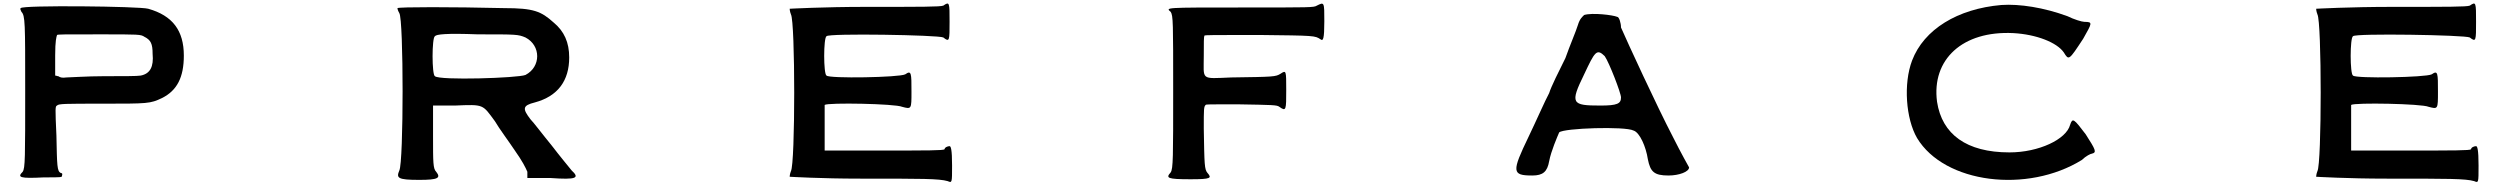 <?xml version='1.0' encoding='utf-8'?>
<svg xmlns="http://www.w3.org/2000/svg" xmlns:xlink="http://www.w3.org/1999/xlink" width="395px" height="30px" viewBox="0 0 3954 304" version="1.1">
<defs>
<path id="gl5724" d="M 9 9 C 7 10 9 12 10 15 C 16 21 16 33 16 139 C 16 249 16 265 12 271 C 3 280 7 282 46 280 C 75 280 75 280 75 277 C 76 274 75 273 73 273 C 67 270 67 262 66 213 C 64 169 64 166 67 165 C 69 162 81 162 138 162 C 213 162 216 162 235 153 C 259 141 270 120 270 85 C 270 45 252 21 213 10 C 199 6 10 4 9 9 M 207 55 C 217 60 220 66 220 82 C 222 103 216 114 201 117 C 196 118 172 118 142 118 C 115 118 88 120 82 120 C 75 121 72 120 69 118 C 67 118 66 117 64 117 C 64 106 64 96 64 85 C 64 61 66 55 67 52 C 69 51 75 51 135 51 C 199 51 201 51 207 55 z" fill="black"/><!-- width=283 height=292 -->
<path id="gl5707" d="M 9 9 C 9 9 9 12 12 17 C 19 27 19 256 12 269 C 7 281 9 284 44 284 C 74 284 79 281 71 271 C 66 266 66 256 66 214 C 66 197 66 182 66 165 C 79 165 91 165 101 165 C 148 163 145 163 165 190 C 172 202 187 222 197 237 C 209 254 214 264 217 271 C 217 274 217 279 217 281 C 229 281 242 281 254 281 C 296 284 301 281 288 269 C 284 264 269 246 256 229 C 242 212 227 192 222 187 C 209 170 209 165 229 160 C 266 150 284 125 284 88 C 284 64 276 46 259 32 C 239 14 227 9 180 9 C 96 7 12 7 9 9 M 214 56 C 239 69 239 103 214 116 C 202 121 76 125 69 118 C 64 116 64 56 69 54 C 71 51 86 49 138 51 C 200 51 202 51 214 56 z" fill="black"/><!-- width=306 height=293 -->
<path id="gl5385" d="M 255 9 C 250 11 220 11 131 11 C 63 11 9 14 9 14 C 9 14 9 18 11 23 C 18 35 18 262 11 274 C 9 279 9 283 9 283 C 9 283 60 286 121 286 C 222 286 248 286 262 290 C 269 293 269 293 269 265 C 269 239 267 234 265 234 C 262 234 257 236 257 239 C 255 241 229 241 159 241 C 128 241 96 241 65 241 C 65 229 65 218 65 206 C 65 185 65 171 65 168 C 70 164 178 166 189 171 C 204 175 204 175 204 147 C 204 117 204 112 194 119 C 185 124 72 126 68 121 C 63 119 63 60 68 58 C 70 53 248 56 255 60 C 265 68 265 65 265 35 C 265 4 265 2 255 9 z" fill="black"/><!-- width=279 height=304 -->
<path id="gl7686" d="M 246 9 C 241 12 238 12 124 12 C 1 12 4 12 12 19 C 16 25 16 37 16 144 C 16 252 16 270 12 276 C 4 285 6 287 44 287 C 77 287 78 285 71 277 C 66 271 66 264 65 206 C 65 174 65 171 68 168 C 69 167 72 167 118 167 C 176 168 182 168 186 171 C 197 179 197 176 197 144 C 197 113 197 112 188 118 C 180 123 177 123 109 124 C 59 126 65 129 65 89 C 65 68 65 59 66 57 C 68 56 78 56 154 56 C 243 57 243 57 252 63 C 256 66 258 63 258 34 C 258 3 258 3 246 9 z" fill="black"/><!-- width=268 height=297 -->
<path id="gl5891" d="M 125 13 C 122 16 118 19 115 29 C 112 39 102 62 95 82 C 85 102 72 128 69 138 C 62 151 49 181 36 208 C 9 264 9 270 42 270 C 59 270 66 264 69 247 C 72 231 82 208 85 201 C 92 194 191 191 204 198 C 214 201 224 224 227 244 C 231 264 237 270 260 270 C 277 270 293 264 293 257 C 293 257 280 234 267 208 C 241 158 194 56 184 33 C 184 26 181 16 178 16 C 171 13 138 9 125 13 M 158 79 C 165 89 184 138 184 145 C 184 155 178 158 151 158 C 105 158 102 155 125 108 C 142 72 145 66 158 79 z" fill="black"/><!-- width=317 height=290 -->
<path id="gl5222" d="M 161 6 C 91 12 37 45 18 95 C 4 132 8 188 26 219 C 70 292 203 308 290 254 C 296 248 304 244 306 244 C 314 242 312 238 296 213 C 277 188 275 186 271 198 C 265 221 221 242 174 242 C 105 242 66 213 58 161 C 49 93 99 47 180 51 C 217 53 250 66 261 82 C 269 95 269 95 292 60 C 306 35 308 33 294 33 C 290 33 277 29 267 24 C 229 10 190 4 161 6 z" fill="black"/><!-- width=323 height=298 -->
<path id="gl5385" d="M 255 9 C 250 11 220 11 131 11 C 63 11 9 14 9 14 C 9 14 9 18 11 23 C 18 35 18 262 11 274 C 9 279 9 283 9 283 C 9 283 60 286 121 286 C 222 286 248 286 262 290 C 269 293 269 293 269 265 C 269 239 267 234 265 234 C 262 234 257 236 257 239 C 255 241 229 241 159 241 C 128 241 96 241 65 241 C 65 229 65 218 65 206 C 65 185 65 171 65 168 C 70 164 178 166 189 171 C 204 175 204 175 204 147 C 204 117 204 112 194 119 C 185 124 72 126 68 121 C 63 119 63 60 68 58 C 70 53 248 56 255 60 C 265 68 265 65 265 35 C 265 4 265 2 255 9 z" fill="black"/><!-- width=279 height=304 -->
</defs>
<use xlink:href="#gl5724" x="0" y="4"/>
<use xlink:href="#gl5707" x="603" y="4"/>
<use xlink:href="#gl5385" x="1231" y="0"/>
<use xlink:href="#gl7686" x="1838" y="0"/>
<use xlink:href="#gl5891" x="2387" y="11"/>
<use xlink:href="#gl5222" x="3019" y="2"/>
<use xlink:href="#gl5385" x="3675" y="0"/>
</svg>
